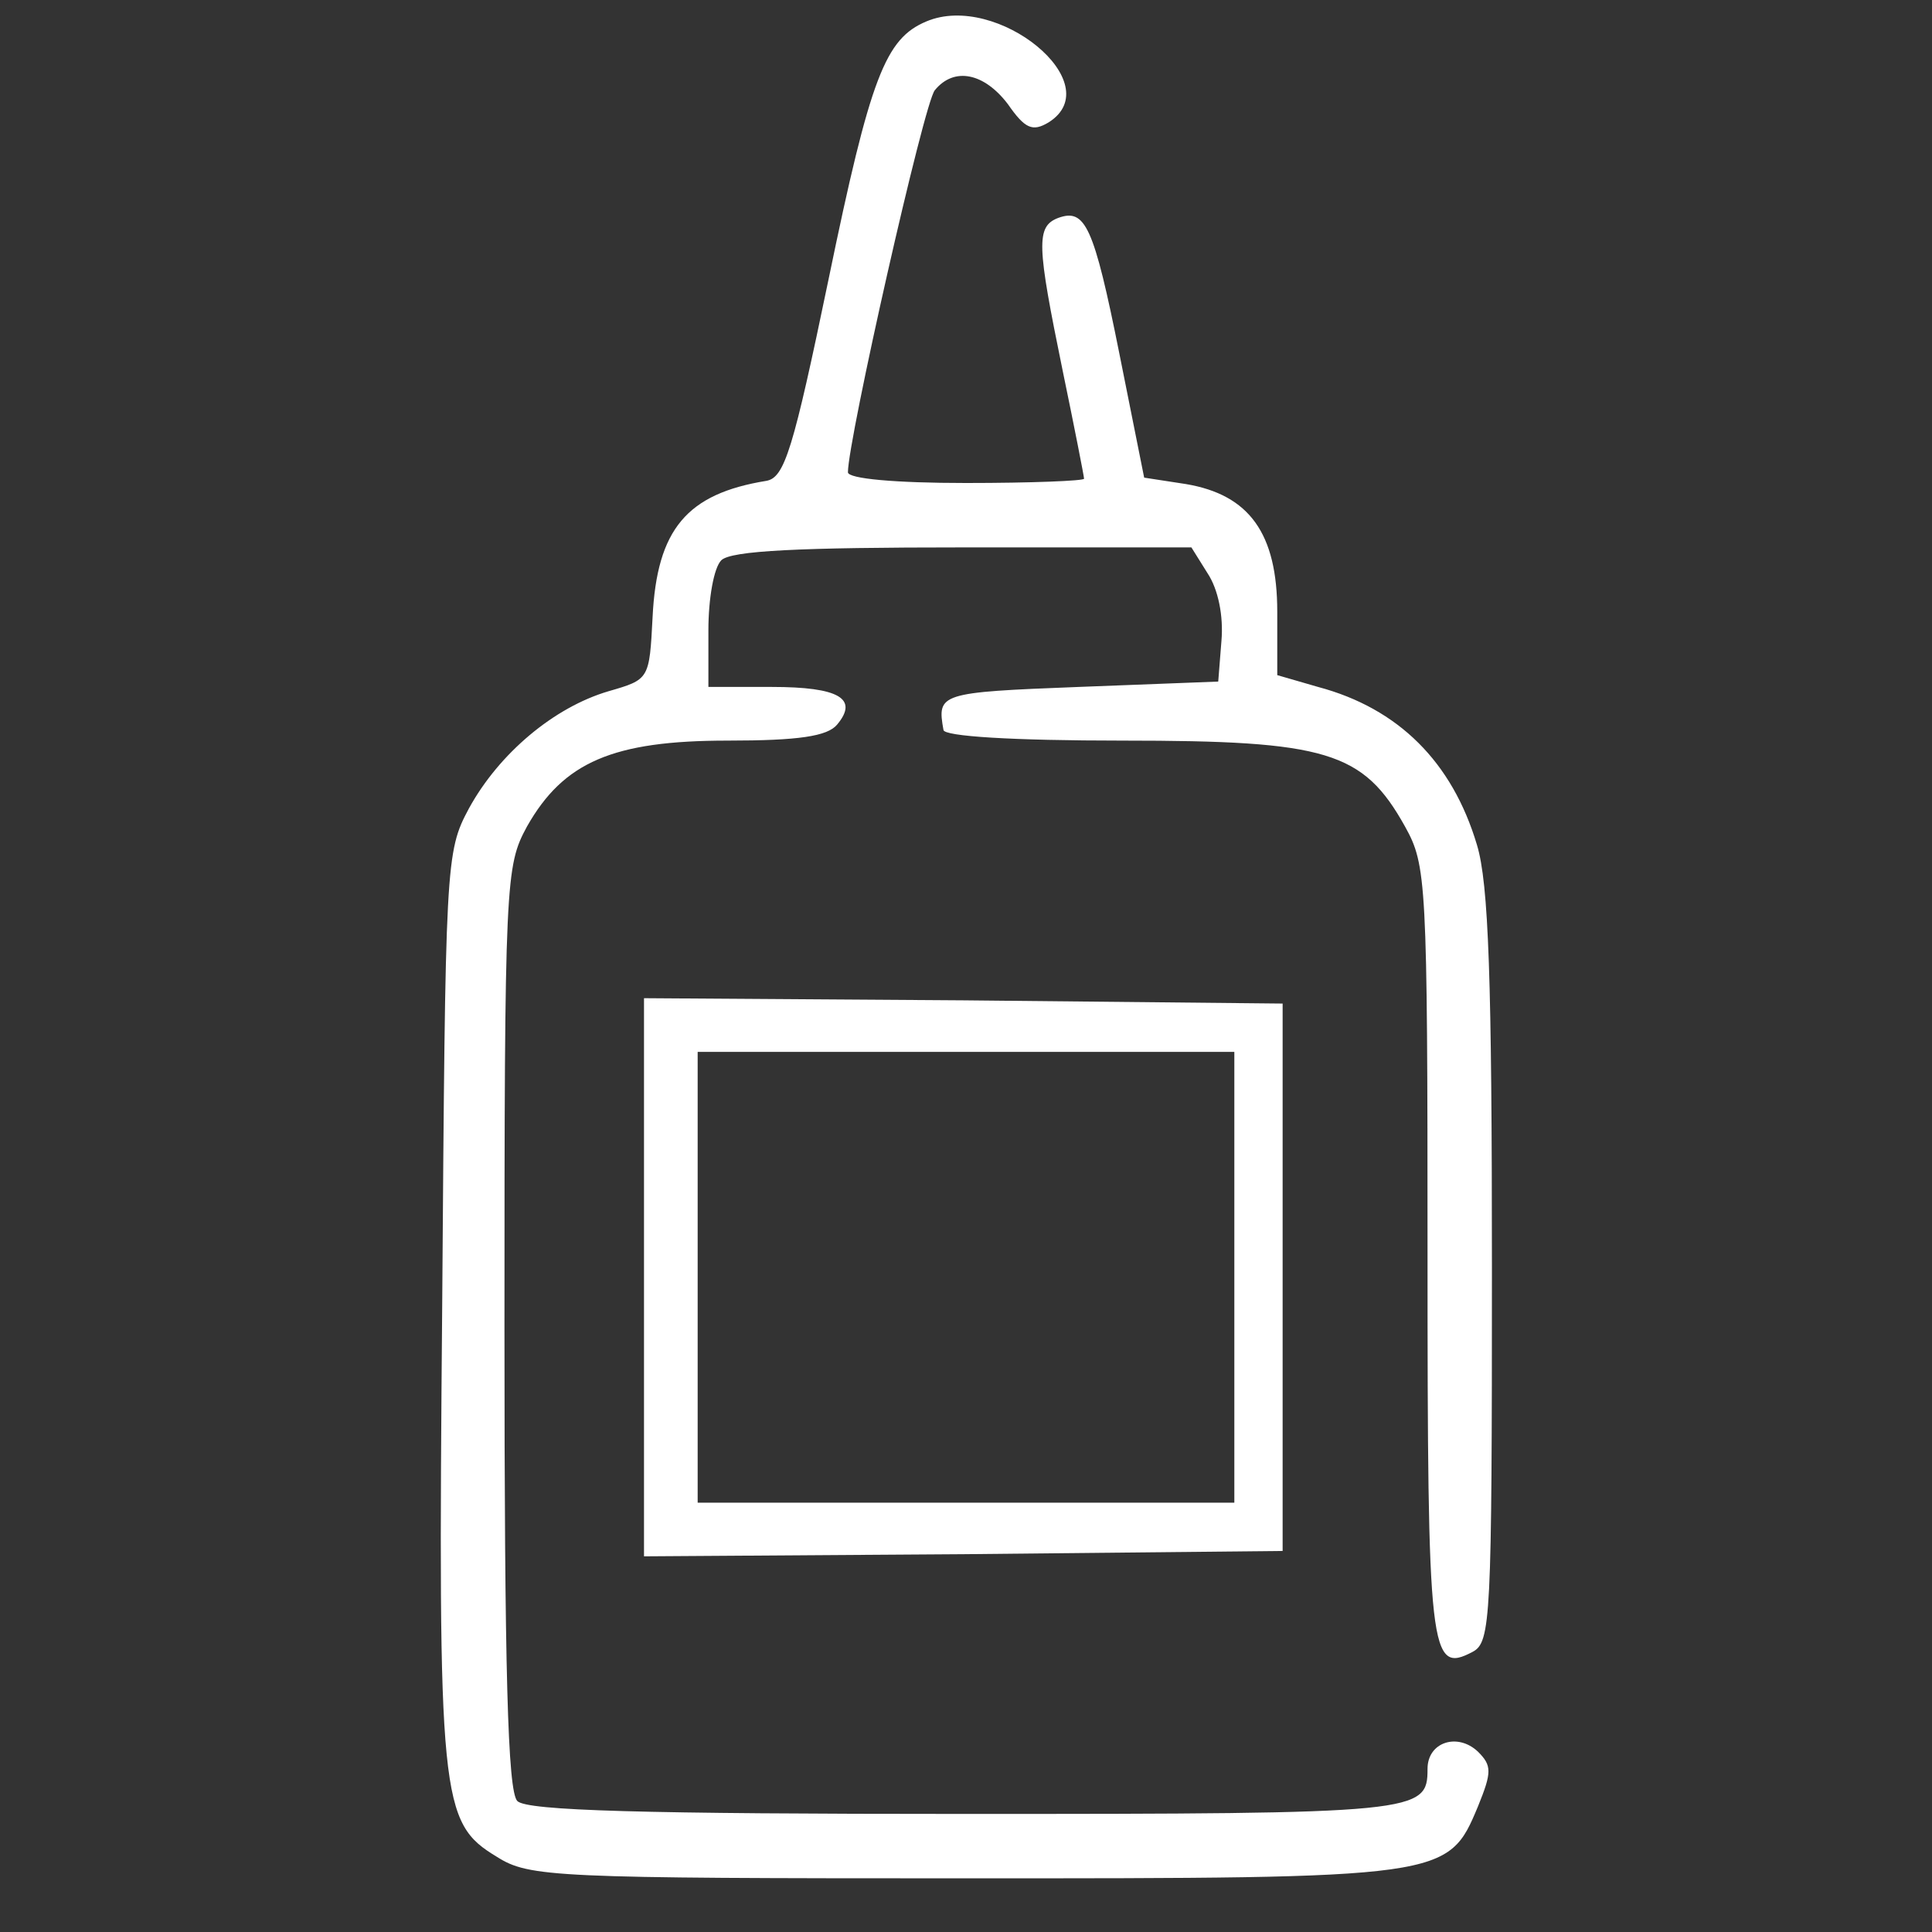 <svg xmlns="http://www.w3.org/2000/svg" version="1.0" width="180pt" height="180pt" viewBox="0 0 180 180" preserveAspectRatio="xMidYMid meet">

<rect x="0" y="0" width="180" height="180" fill="#333333" stroke="none"/>

<g transform="translate(0,180) scale(0.1,-0.1)" fill="#ffffff" stroke="none">
<path d="M863 1780 c-38 -16 -52 -51 -91 -240 -33 -159 -41 -185 -58 -188 -74 -12 -102 -45 -106 -127 -3 -58 -3 -58 -41 -69 -51 -15 -102 -58 -130 -109 -22 -41 -22 -49 -25 -462 -4 -463 -2 -483 51 -515 30 -19 53 -20 435 -20 450 0 451 0 479 67 13 32 13 38 0 51 -19 18 -47 9 -47 -16 0 -41 -7 -42 -430 -42 -302 0 -409 3 -418 12 -9 9 -12 121 -12 441 0 419 1 430 21 467 34 60 80 80 187 80 66 0 93 4 102 15 20 24 2 35 -61 35 l-59 0 0 53 c0 29 5 58 12 65 9 9 73 12 225 12 l213 0 15 -24 c10 -15 15 -40 13 -63 l-3 -38 -130 -5 c-130 -5 -132 -6 -126 -40 0 -6 64 -10 167 -10 190 0 224 -10 263 -80 20 -36 21 -50 21 -397 0 -375 2 -393 42 -372 17 9 18 30 18 358 0 268 -3 358 -14 394 -23 77 -73 127 -148 147 l-38 11 0 59 c0 73 -26 109 -85 119 l-39 6 -23 115 c-24 120 -32 136 -57 127 -21 -8 -20 -25 4 -142 11 -53 20 -99 20 -101 0 -2 -49 -4 -110 -4 -66 0 -110 4 -110 10 0 30 71 345 81 356 18 22 46 16 68 -13 16 -23 23 -26 38 -17 57 36 -48 122 -114 94z" fill="#ffffff"/>
<path d="M600 610 l0 -260 298 2 297 3 0 255 0 255 -297 3 -298 2 0 -260z m550 0 l0 -210 -250 0 -250 0 0 210 0 210 250 0 250 0 0 -210z" fill="#ffffff"/>
</g>
</svg>